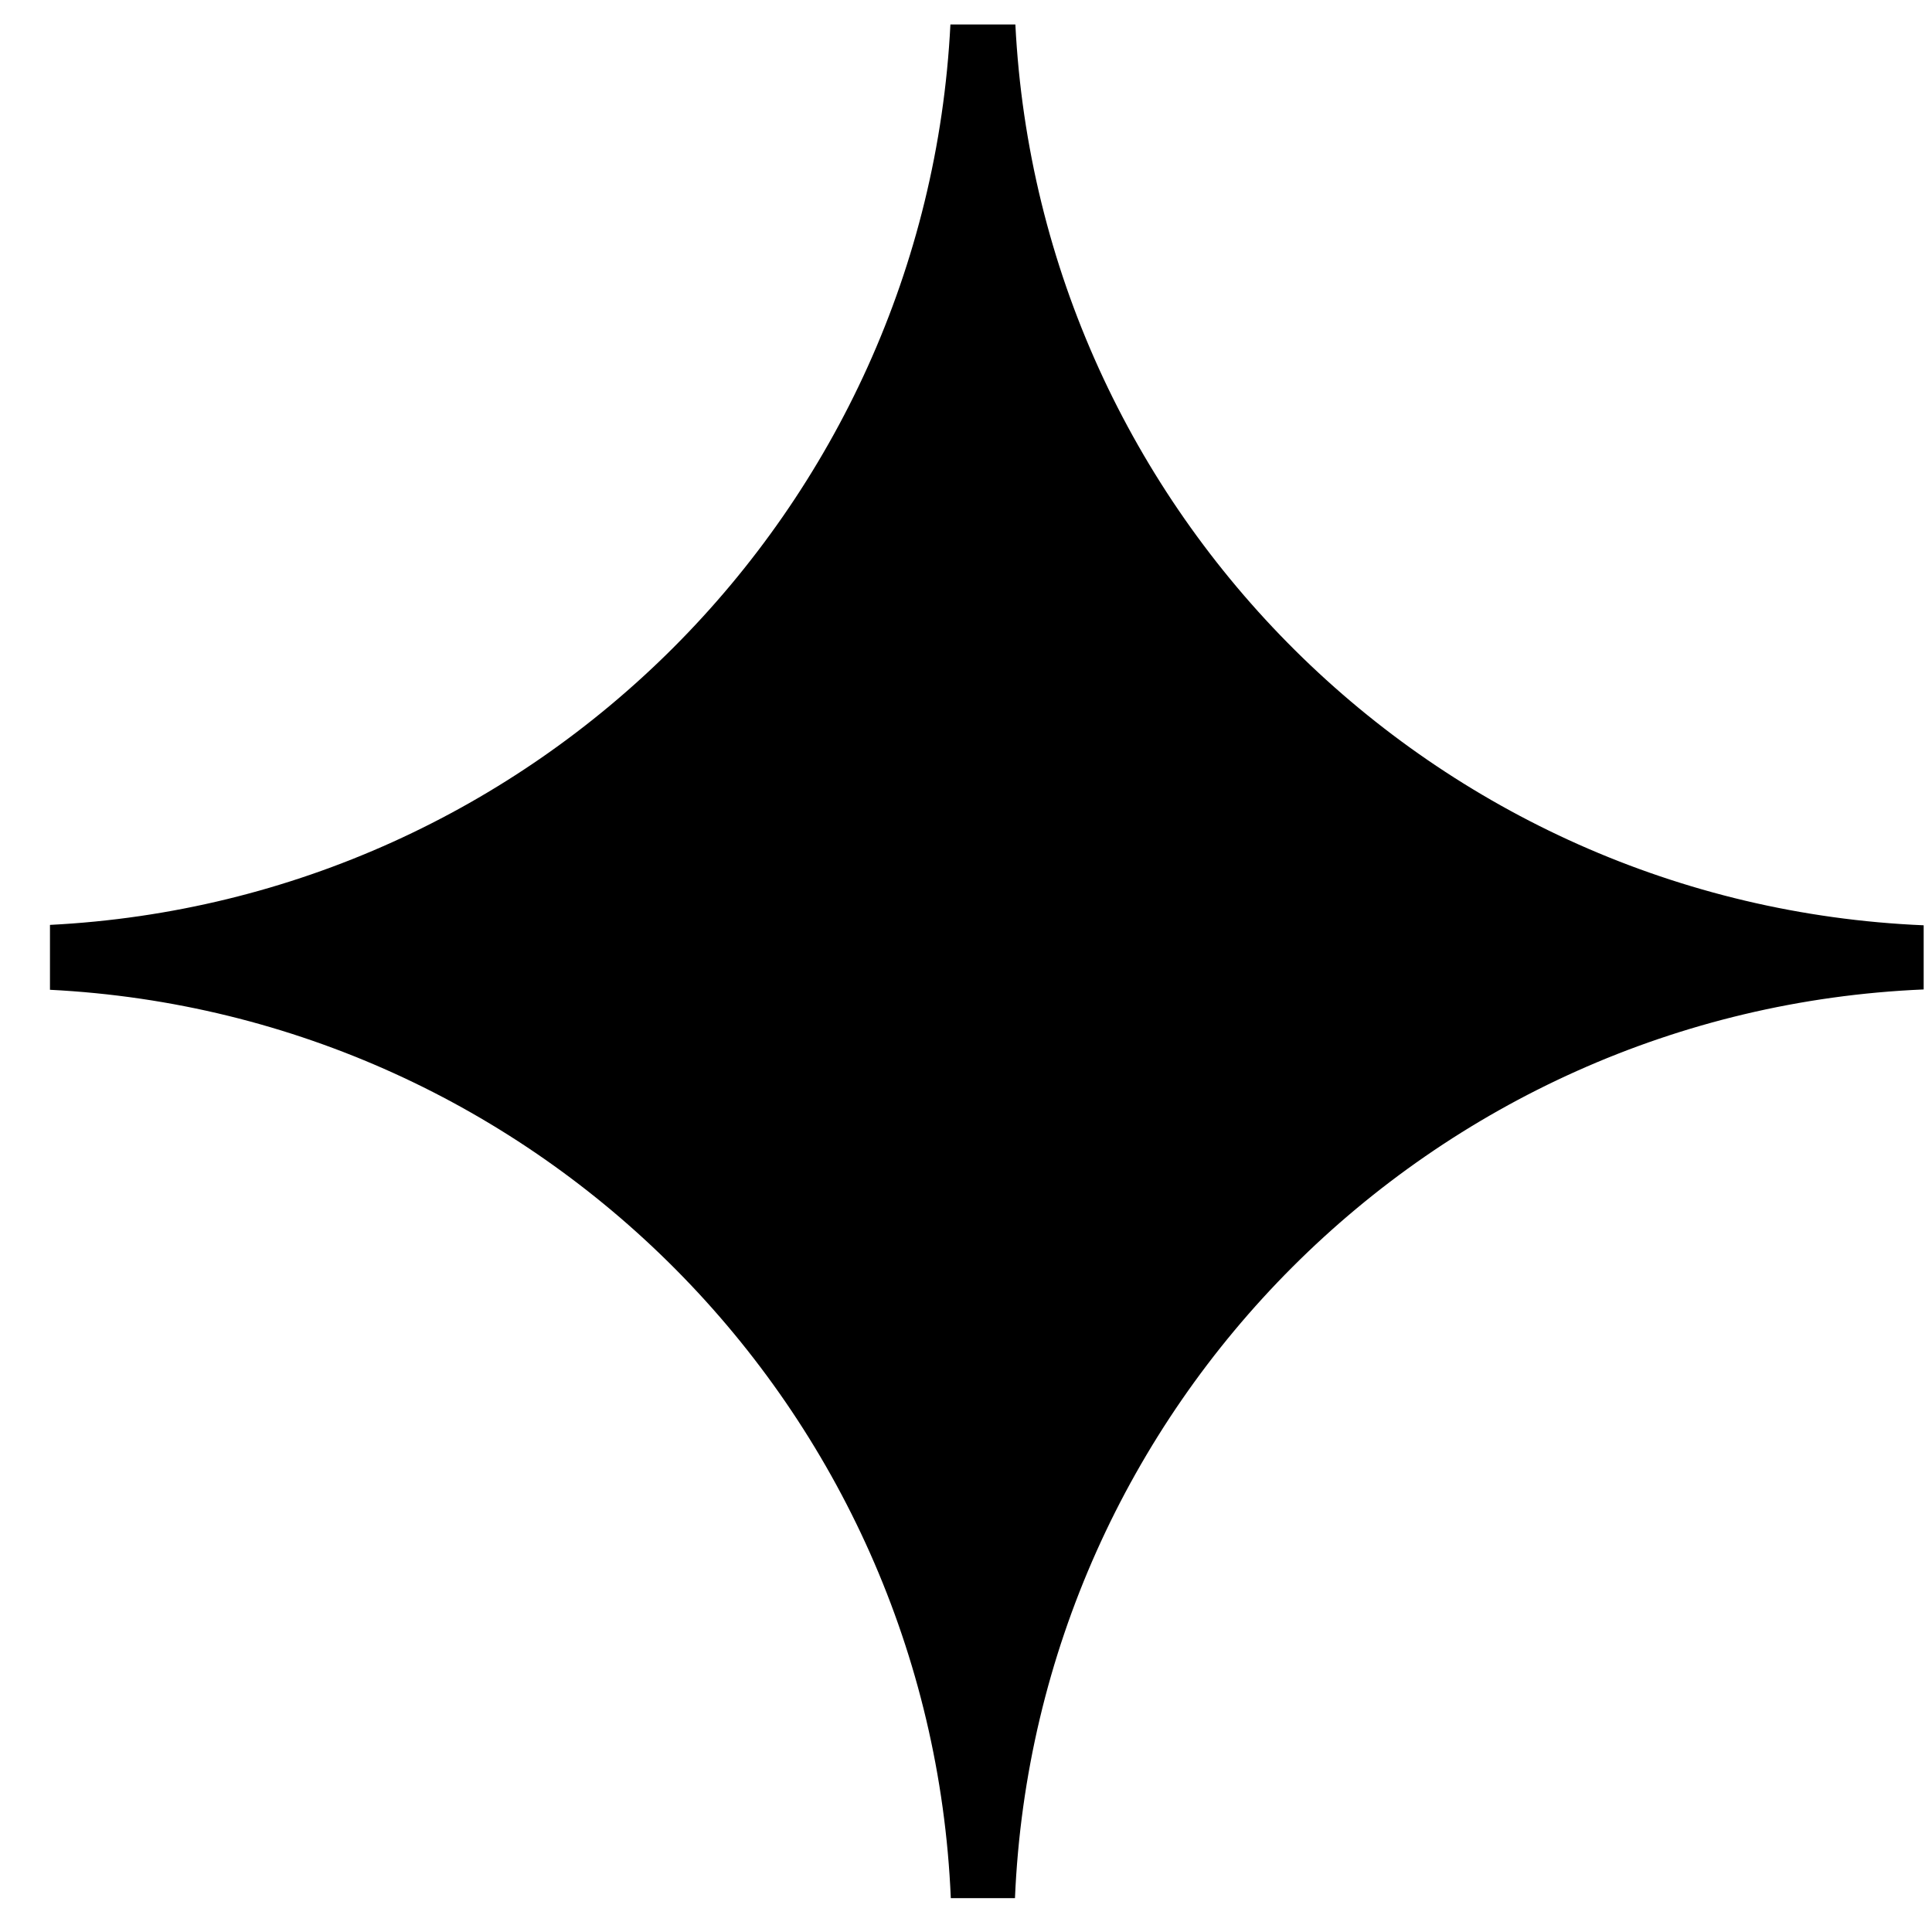 <?xml version="1.0" encoding="UTF-8"?> <svg xmlns="http://www.w3.org/2000/svg" width="29" height="29" viewBox="0 0 29 29" fill="none"> <path fill-rule="evenodd" clip-rule="evenodd" d="M0.75 14.857V13.883C8.047 13.514 13.897 7.663 14.266 0.367H15.241C15.611 7.702 21.523 13.577 28.875 13.889V14.852C21.484 15.165 15.548 21.101 15.235 28.492H14.272C13.96 21.14 8.086 15.228 0.75 14.857Z" fill="black"></path> </svg> 